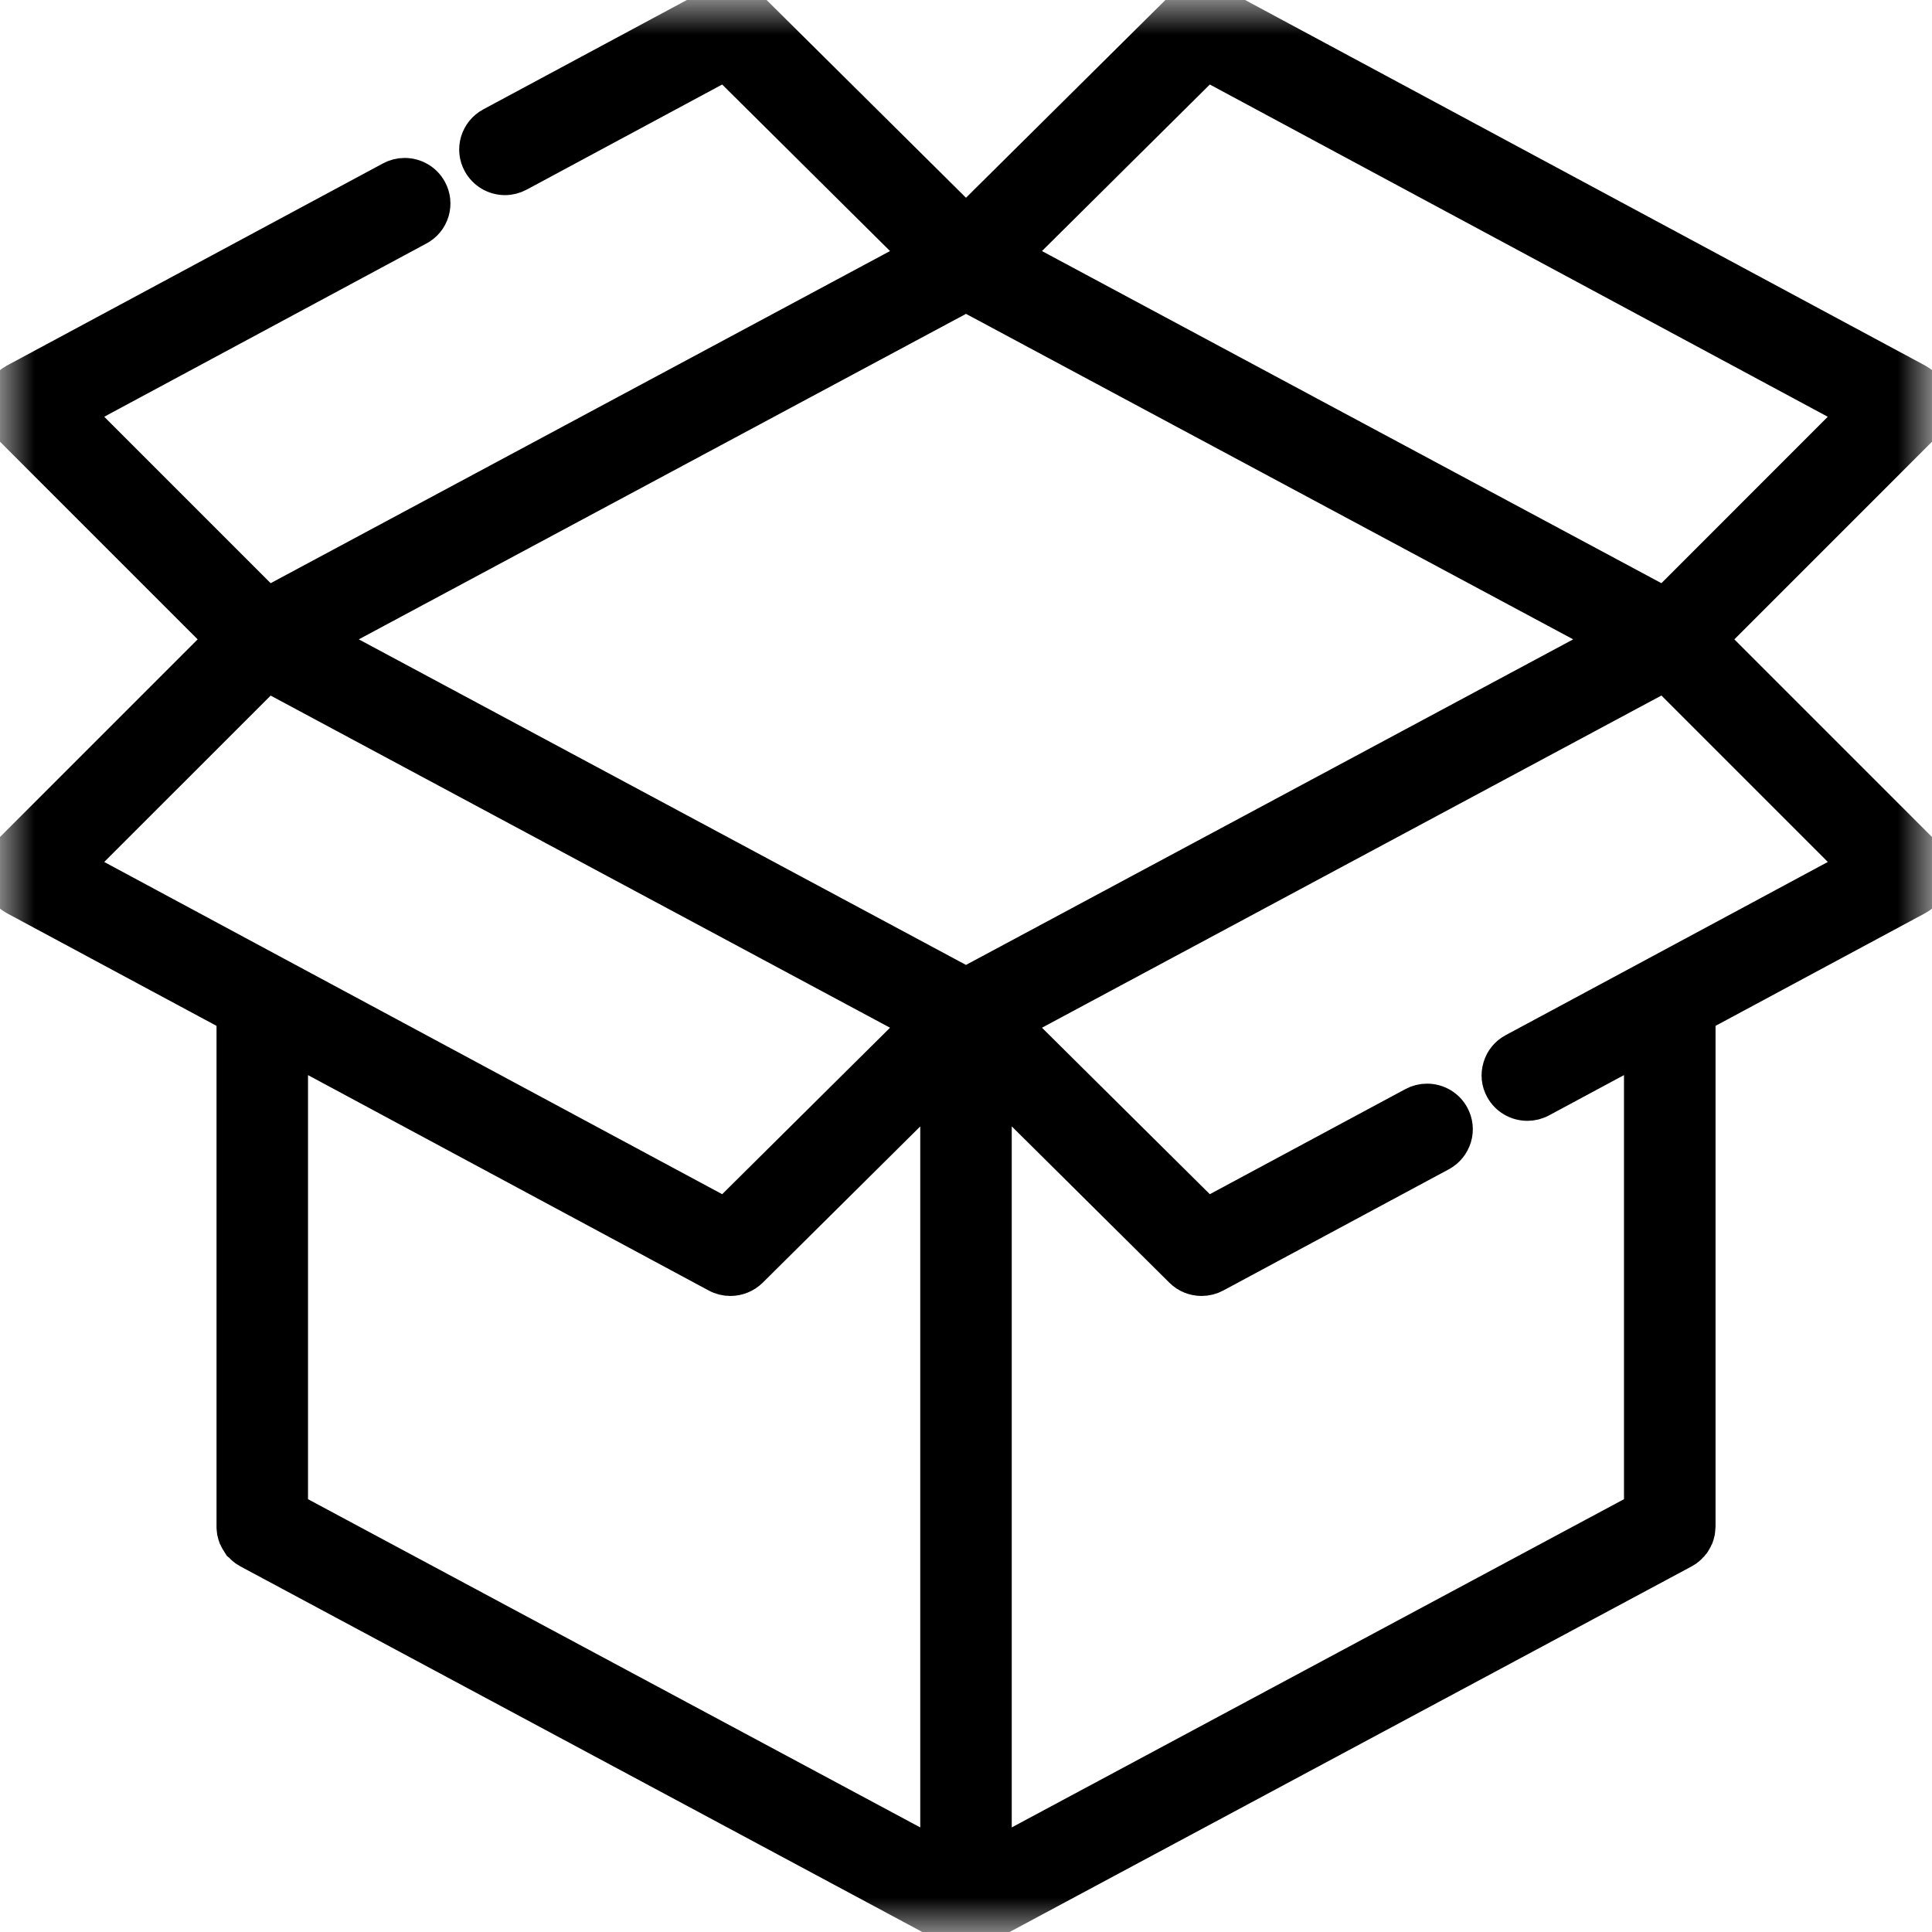 <?xml version="1.0" encoding="UTF-8"?>
<svg width="28px" height="28px" viewBox="0 0 28 28" version="1.1" xmlns="http://www.w3.org/2000/svg" xmlns:xlink="http://www.w3.org/1999/xlink">
    <title>Group 5</title>
    <defs>
        <polygon id="path-1" points="0 0 28 0 28 28 0 28"></polygon>
    </defs>
    <g id="Nav" stroke="none" stroke-width="1" fill="none" fill-rule="evenodd">
        <g id="Desktop-Sticky-Nav,-Chat,-Drop-Down-1-Copy" transform="translate(-638, -235)">
            <g id="Group-5" transform="translate(638, 235)">
                <mask id="mask-2" fill="white">
                    <use xlink:href="#path-1"></use>
                </mask>
                <g id="Clip-4"></g>
                <path d="M24.006,14.112 C24.003,14.113 24.001,14.114 23.999,14.116 L21.939,15.223 C21.841,15.275 21.771,15.362 21.74,15.467 C21.708,15.572 21.719,15.683 21.772,15.779 C21.845,15.912 21.984,15.994 22.136,15.994 C22.204,15.994 22.273,15.977 22.333,15.944 L23.786,15.163 L23.786,21.877 L14.413,26.902 L14.413,15.724 L17.123,18.412 C17.201,18.49 17.305,18.532 17.415,18.532 C17.483,18.532 17.551,18.515 17.612,18.482 L20.879,16.726 C20.976,16.674 21.046,16.587 21.078,16.482 C21.11,16.377 21.097,16.267 21.045,16.17 C20.973,16.037 20.833,15.955 20.681,15.955 C20.613,15.955 20.545,15.972 20.485,16.005 L17.489,17.615 L14.685,14.834 L24.124,9.772 L26.905,12.553 L24.006,14.112 Z M14,14.268 L4.671,9.266 L14,4.265 L23.329,9.266 L14,14.268 Z M13.587,26.902 L4.214,21.877 L4.214,15.163 L10.388,18.482 C10.45,18.516 10.518,18.532 10.585,18.532 C10.692,18.532 10.798,18.491 10.878,18.412 L13.587,15.725 L13.587,26.902 Z M3.996,14.113 L1.096,12.553 L3.877,9.773 L13.315,14.834 L10.511,17.615 L4,14.115 C3.999,14.114 3.997,14.113 3.996,14.113 L3.996,14.113 Z M17.489,0.917 L26.904,5.979 L24.124,8.76 L14.685,3.699 L17.489,0.917 Z M24.782,9.266 L27.88,6.168 C27.972,6.077 28.014,5.947 27.996,5.82 C27.977,5.692 27.898,5.581 27.784,5.519 L17.612,0.051 C17.451,-0.036 17.252,-0.008 17.123,0.121 L14,3.218 L10.877,0.121 C10.8,0.043 10.695,0 10.586,0 C10.517,0 10.449,0.018 10.388,0.051 L7.121,1.806 C7.024,1.859 6.954,1.945 6.922,2.05 C6.891,2.155 6.902,2.266 6.955,2.362 C7.028,2.495 7.167,2.578 7.319,2.578 C7.387,2.578 7.455,2.56 7.515,2.528 L10.511,0.917 L13.315,3.699 L3.877,8.76 L1.096,5.979 L6.061,3.309 C6.159,3.257 6.229,3.171 6.261,3.066 C6.292,2.961 6.281,2.85 6.228,2.754 C6.156,2.621 6.016,2.539 5.864,2.539 C5.796,2.539 5.728,2.556 5.668,2.589 L0.217,5.519 C0.103,5.58 0.023,5.693 0.004,5.82 C-0.014,5.947 0.029,6.077 0.12,6.168 L3.218,9.266 L0.12,12.364 C0.028,12.456 -0.015,12.585 0.004,12.713 C0.024,12.841 0.102,12.952 0.217,13.014 L3.388,14.718 L3.388,22.12 C3.388,22.134 3.388,22.149 3.39,22.162 C3.39,22.168 3.391,22.174 3.392,22.18 C3.393,22.187 3.394,22.194 3.395,22.201 C3.397,22.21 3.4,22.219 3.402,22.228 C3.403,22.232 3.404,22.236 3.405,22.24 C3.408,22.249 3.411,22.257 3.414,22.266 C3.416,22.269 3.417,22.273 3.419,22.277 C3.422,22.285 3.425,22.292 3.429,22.3 C3.431,22.304 3.433,22.309 3.436,22.314 C3.439,22.32 3.443,22.326 3.446,22.331 C3.45,22.337 3.453,22.343 3.457,22.348 C3.46,22.353 3.463,22.357 3.466,22.362 C3.471,22.368 3.476,22.374 3.48,22.381 C3.484,22.384 3.487,22.387 3.49,22.391 C3.495,22.397 3.501,22.404 3.508,22.41 C3.511,22.414 3.514,22.416 3.518,22.42 C3.524,22.426 3.53,22.431 3.537,22.437 C3.543,22.442 3.55,22.447 3.557,22.452 C3.561,22.455 3.565,22.458 3.568,22.461 C3.58,22.469 3.593,22.476 3.606,22.483 L13.801,27.949 C13.816,27.957 13.831,27.965 13.847,27.97 C13.851,27.972 13.854,27.973 13.857,27.974 C13.869,27.979 13.88,27.982 13.892,27.985 C13.897,27.987 13.901,27.988 13.905,27.989 C13.917,27.991 13.929,27.993 13.941,27.996 C13.945,27.996 13.949,27.997 13.953,27.997 C13.968,27.999 13.984,28 14,28 C14.016,28 14.032,27.999 14.047,27.997 C14.052,27.997 14.055,27.996 14.059,27.996 C14.072,27.993 14.083,27.991 14.094,27.989 C14.099,27.988 14.104,27.987 14.107,27.985 C14.12,27.982 14.131,27.979 14.143,27.974 C14.146,27.973 14.15,27.972 14.153,27.97 C14.169,27.965 14.184,27.957 14.198,27.949 L24.395,22.483 C24.407,22.476 24.42,22.469 24.432,22.461 C24.435,22.458 24.439,22.455 24.443,22.452 C24.45,22.447 24.457,22.442 24.463,22.437 C24.47,22.431 24.476,22.426 24.482,22.42 C24.486,22.416 24.489,22.414 24.492,22.41 C24.499,22.404 24.504,22.397 24.51,22.391 C24.513,22.387 24.517,22.384 24.519,22.381 C24.524,22.374 24.529,22.368 24.534,22.362 C24.537,22.357 24.54,22.353 24.544,22.348 C24.547,22.343 24.55,22.337 24.554,22.331 C24.557,22.326 24.561,22.32 24.564,22.314 C24.566,22.309 24.569,22.304 24.571,22.3 C24.575,22.292 24.578,22.285 24.581,22.277 C24.583,22.273 24.584,22.269 24.586,22.266 C24.589,22.257 24.592,22.249 24.595,22.24 C24.596,22.236 24.597,22.232 24.598,22.228 C24.6,22.219 24.603,22.21 24.605,22.201 C24.606,22.194 24.607,22.187 24.608,22.18 C24.609,22.174 24.61,22.168 24.61,22.162 C24.612,22.148 24.613,22.134 24.613,22.12 L24.613,14.718 L27.783,13.014 C27.897,12.953 27.977,12.84 27.996,12.713 C28.014,12.586 27.971,12.455 27.88,12.364 L24.782,9.266 Z" id="Fill-3" stroke="#000000" stroke-width="0.5" fill="#000000" mask="url(#mask-2)"></path>
            </g>
        </g>
    </g>
</svg>